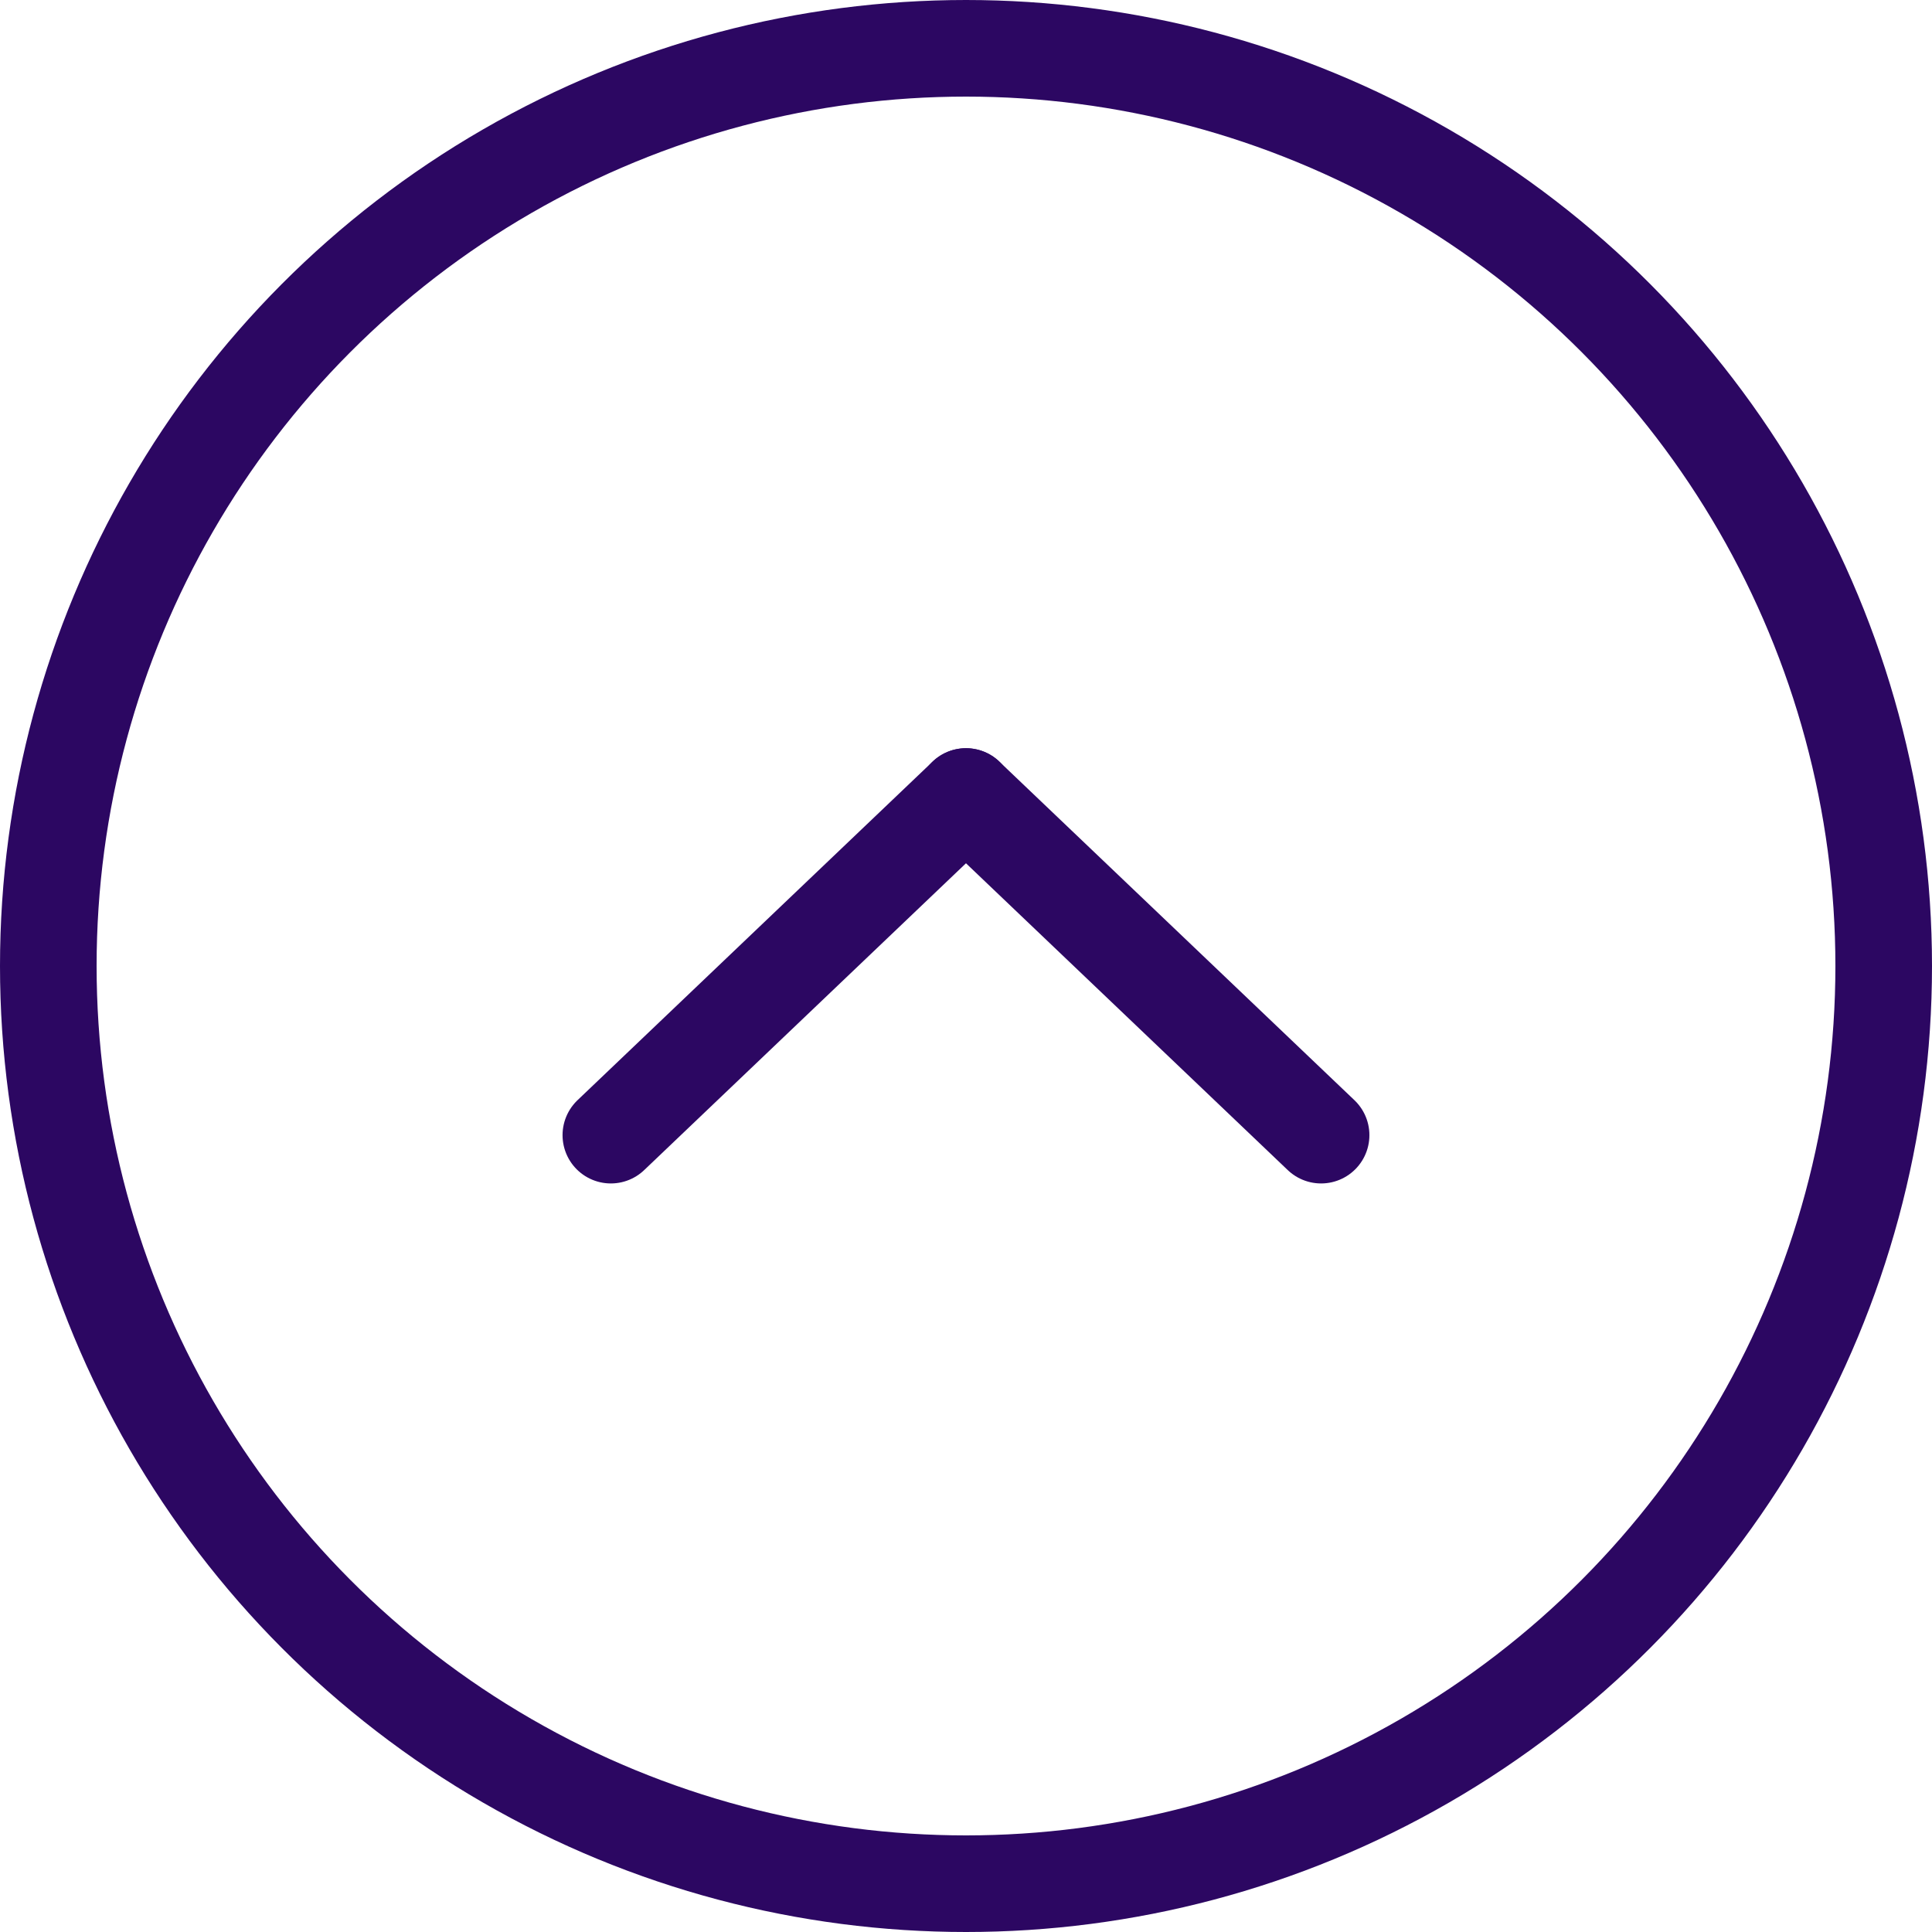 <svg data-name="D arrow" xmlns="http://www.w3.org/2000/svg" width="40" height="40" viewBox="0 0 40 40">
    <g data-name="Ellipse 430" transform="rotate(180 20 20)" style="stroke-linejoin:round;stroke:#2c0762;stroke-linecap:round;stroke-width:2px;fill:none">
        <circle cx="20" cy="20" r="20" style="stroke:none"/>
        <circle cx="20" cy="20" r="19" style="fill:none"/>
    </g>
    <g data-name="Group 2756">
        <path data-name="Line 10" transform="rotate(180 13.676 11.751)" style="stroke:#2c0762;stroke-linecap:round;stroke-width:2px;fill:none" d="M7.353 7.011 0 0"/>
        <path data-name="Line 11" transform="rotate(180 10 11.751)" style="stroke:#2c0762;stroke-linecap:round;stroke-width:2px;fill:none" d="M0 7.011 7.353 0"/>
    </g>
</svg>
